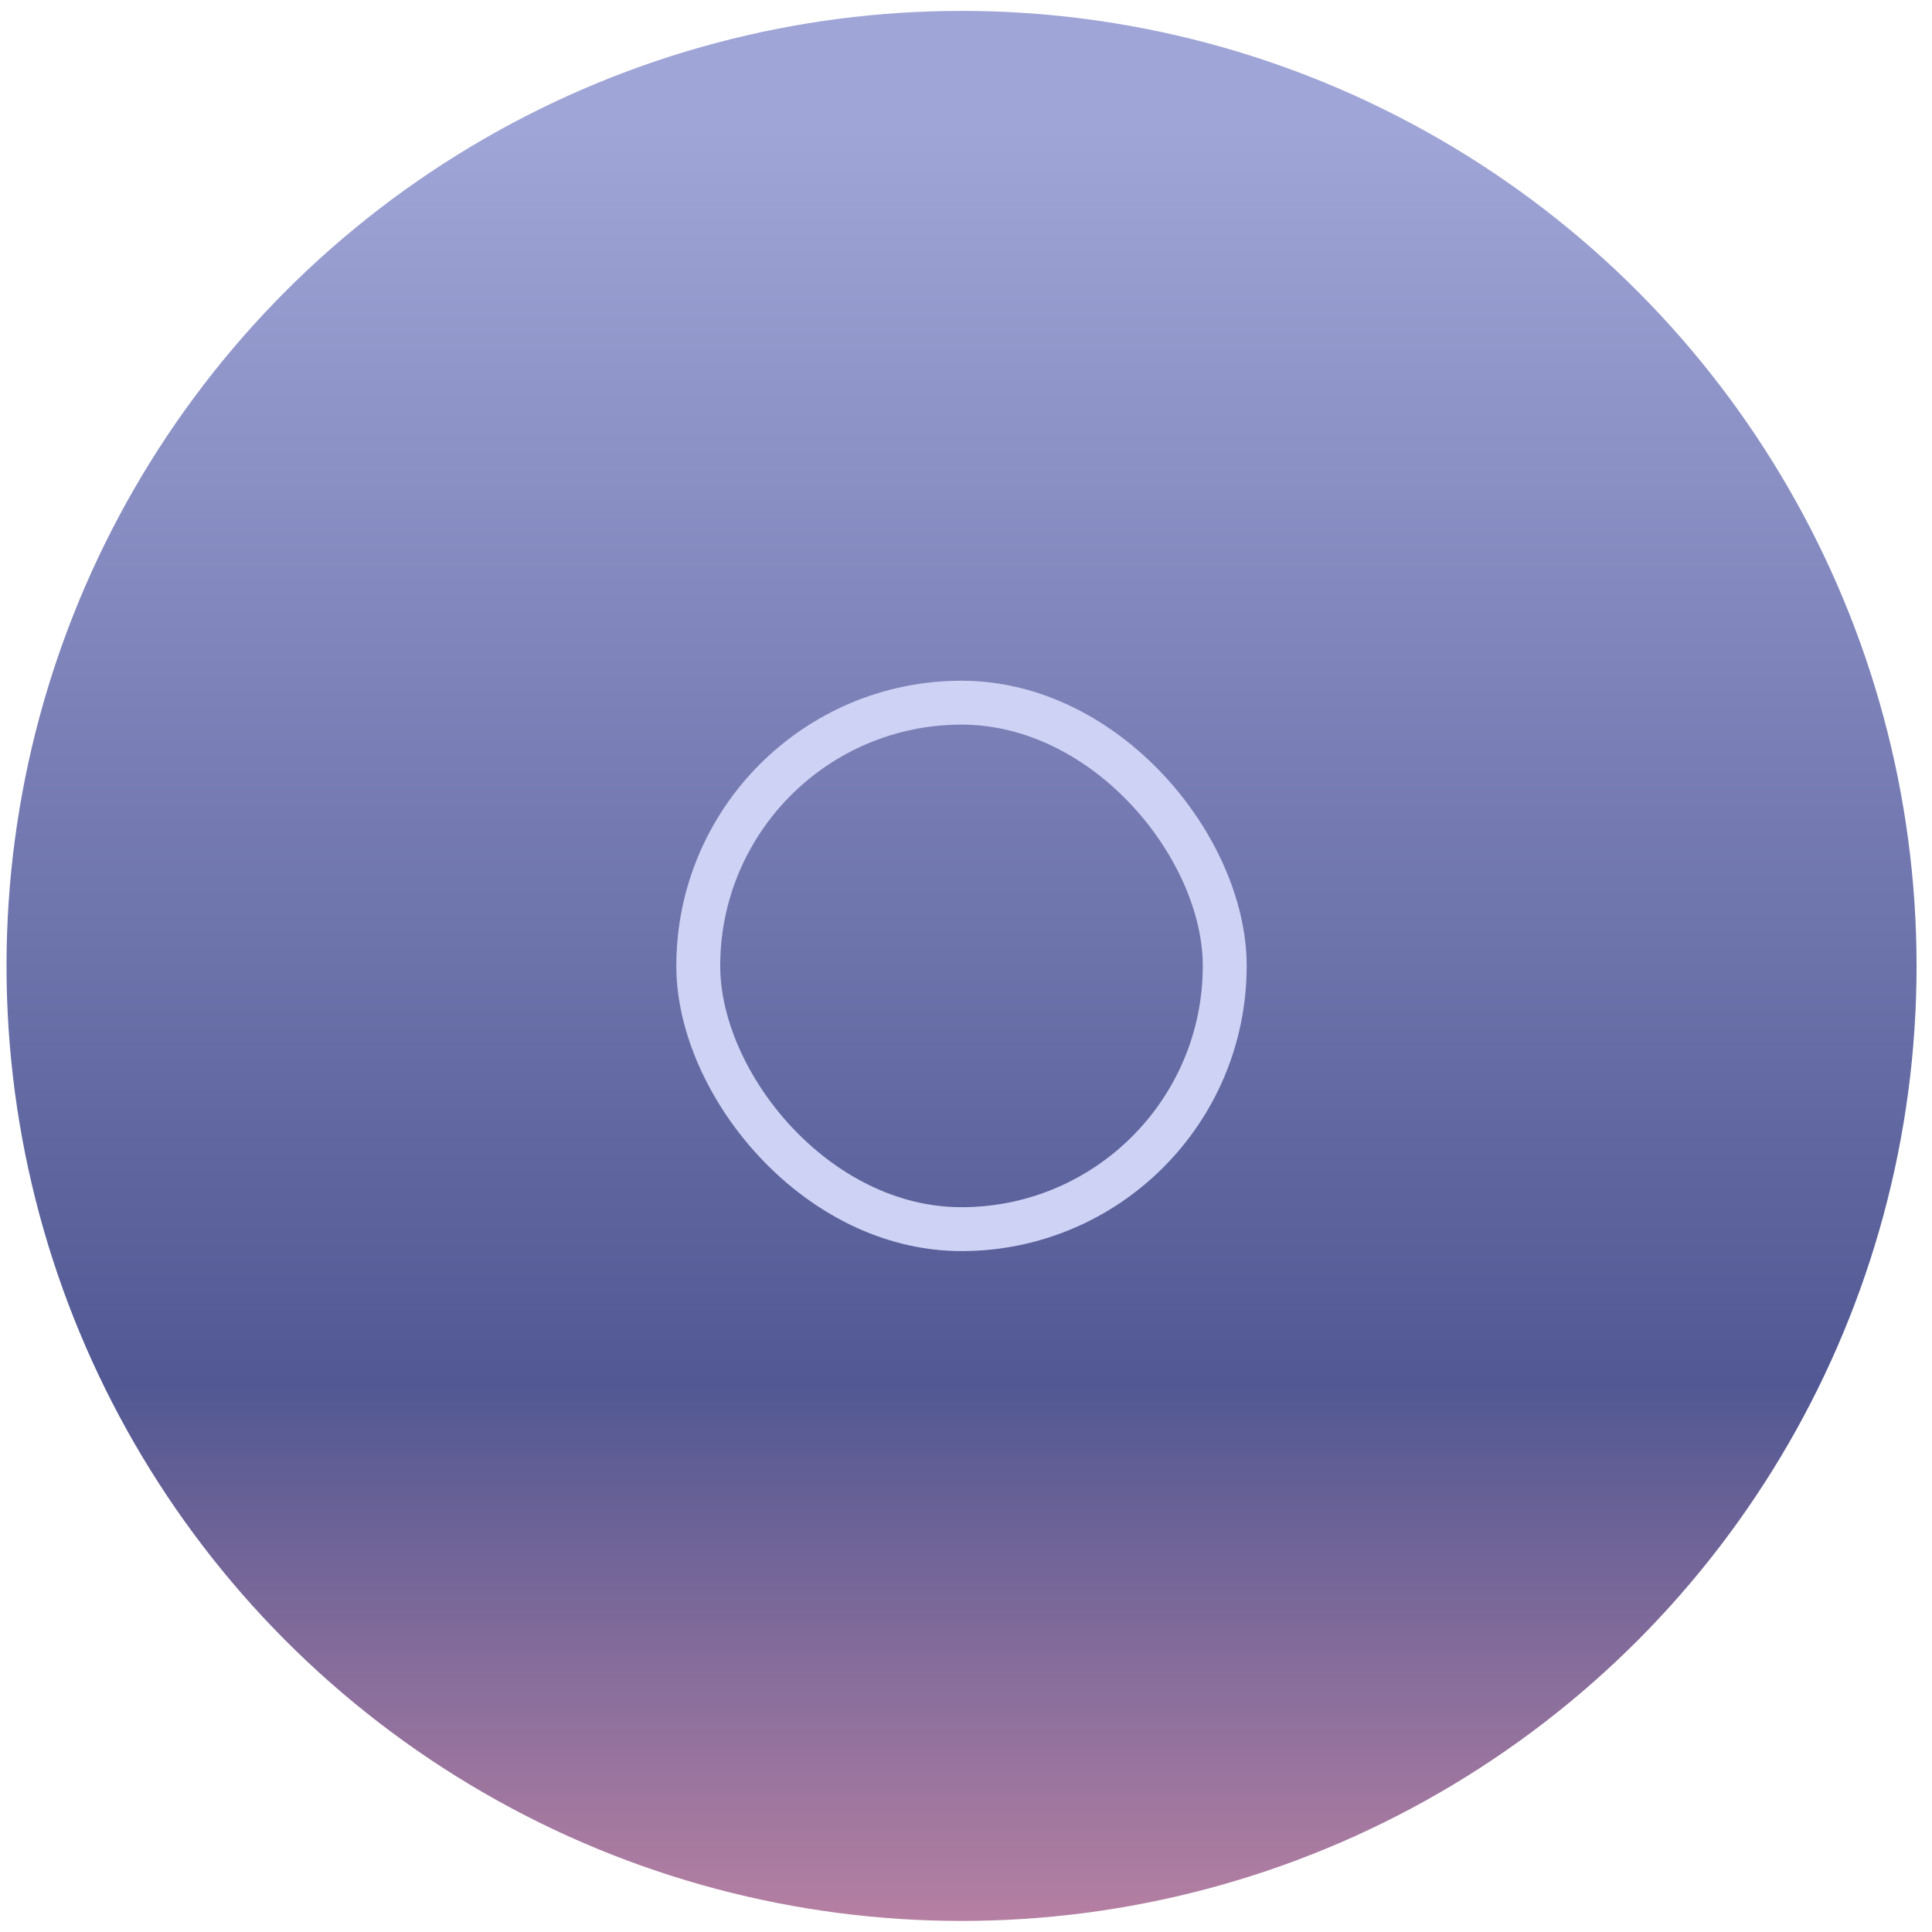 <svg width="88" height="88" viewBox="0 0 88 88" fill="none" xmlns="http://www.w3.org/2000/svg">
<circle cx="43.797" cy="43.996" r="43.5" fill="url(#paint0_linear_5601_20621)"/>
<rect x="31.805" y="32.006" width="23.98" height="23.98" rx="11.99" stroke="#CED2F4" stroke-width="2"/>
<defs>
<linearGradient id="paint0_linear_5601_20621" x1="43.797" y1="-11.207" x2="43.797" y2="101.077" gradientUnits="userSpaceOnUse">
<stop offset="0.152" stop-color="#A0A5D7"/>
<stop offset="0.661" stop-color="#515893"/>
<stop offset="1" stop-color="#ED95AB"/>
</linearGradient>
</defs>
</svg>
